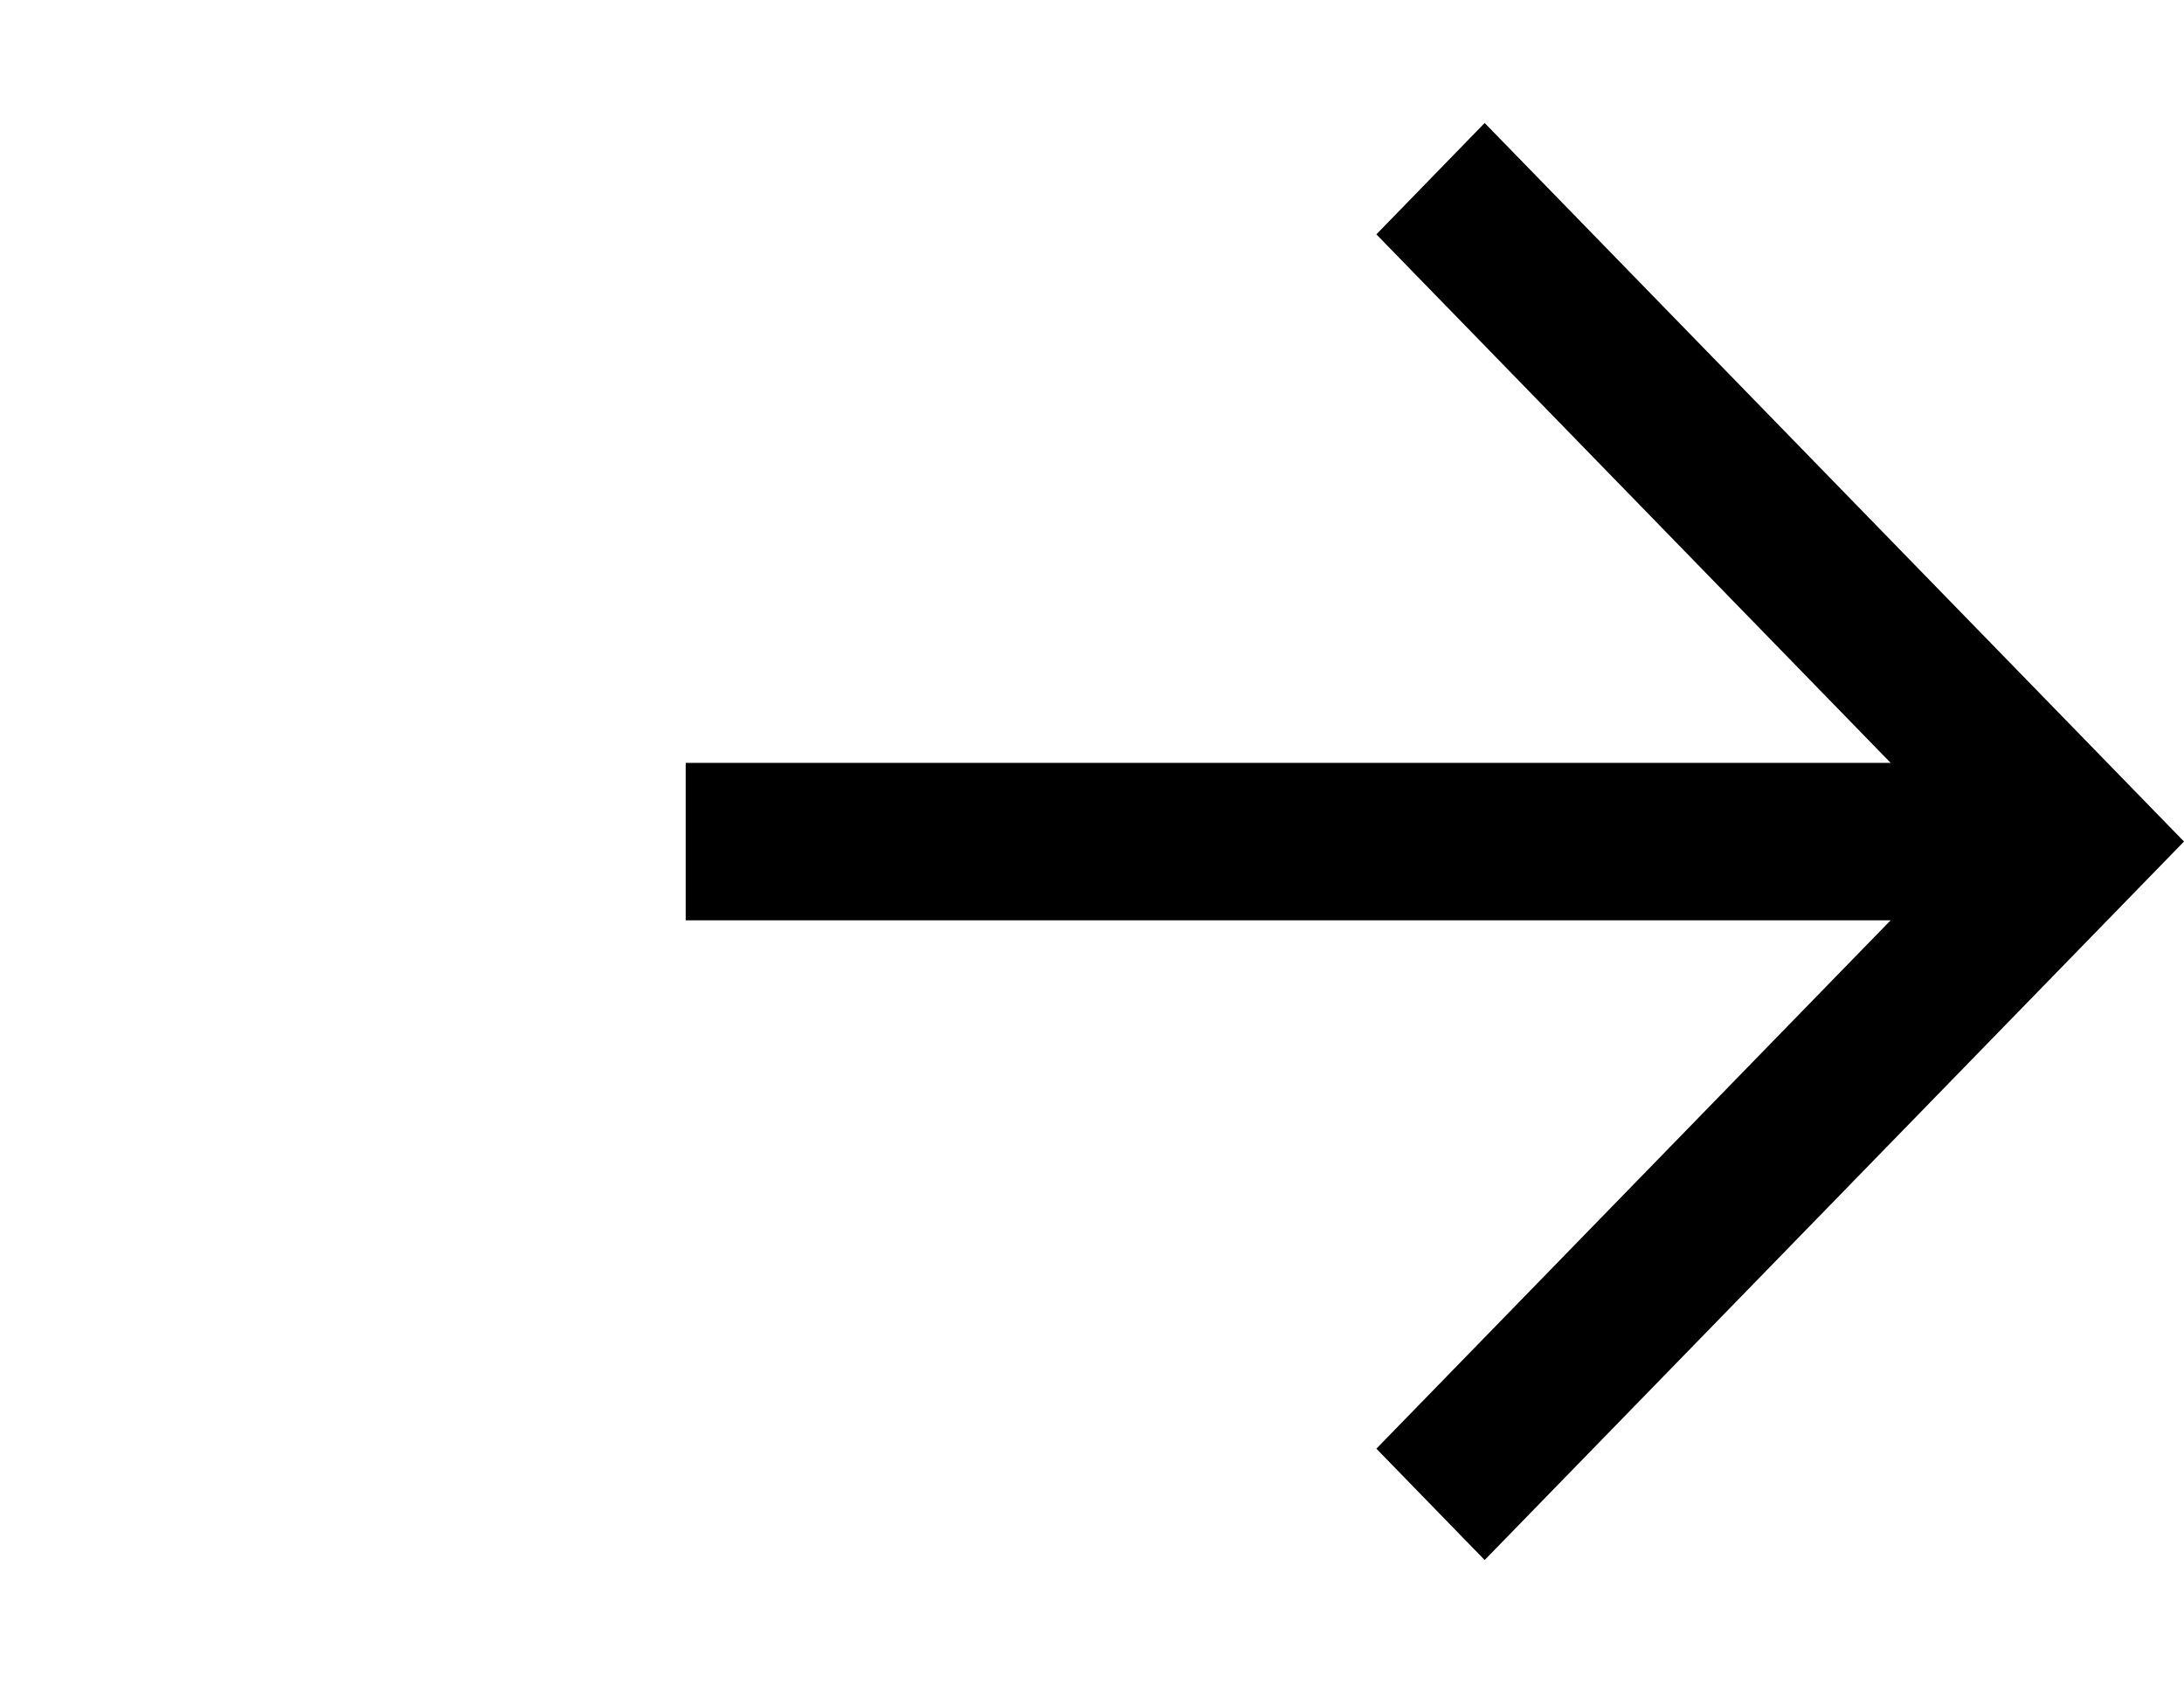 <svg width="48" height="37" viewBox="0 0 48 37" fill="none" xmlns="http://www.w3.org/2000/svg">
    <path d="M30.25 5.152 41.552 16.77H15.07v3.462h26.482L30.25 31.847l2.38 2.448L48 18.5 32.63 2.704l-2.38 2.448z" fill="#000"/>
</svg>

